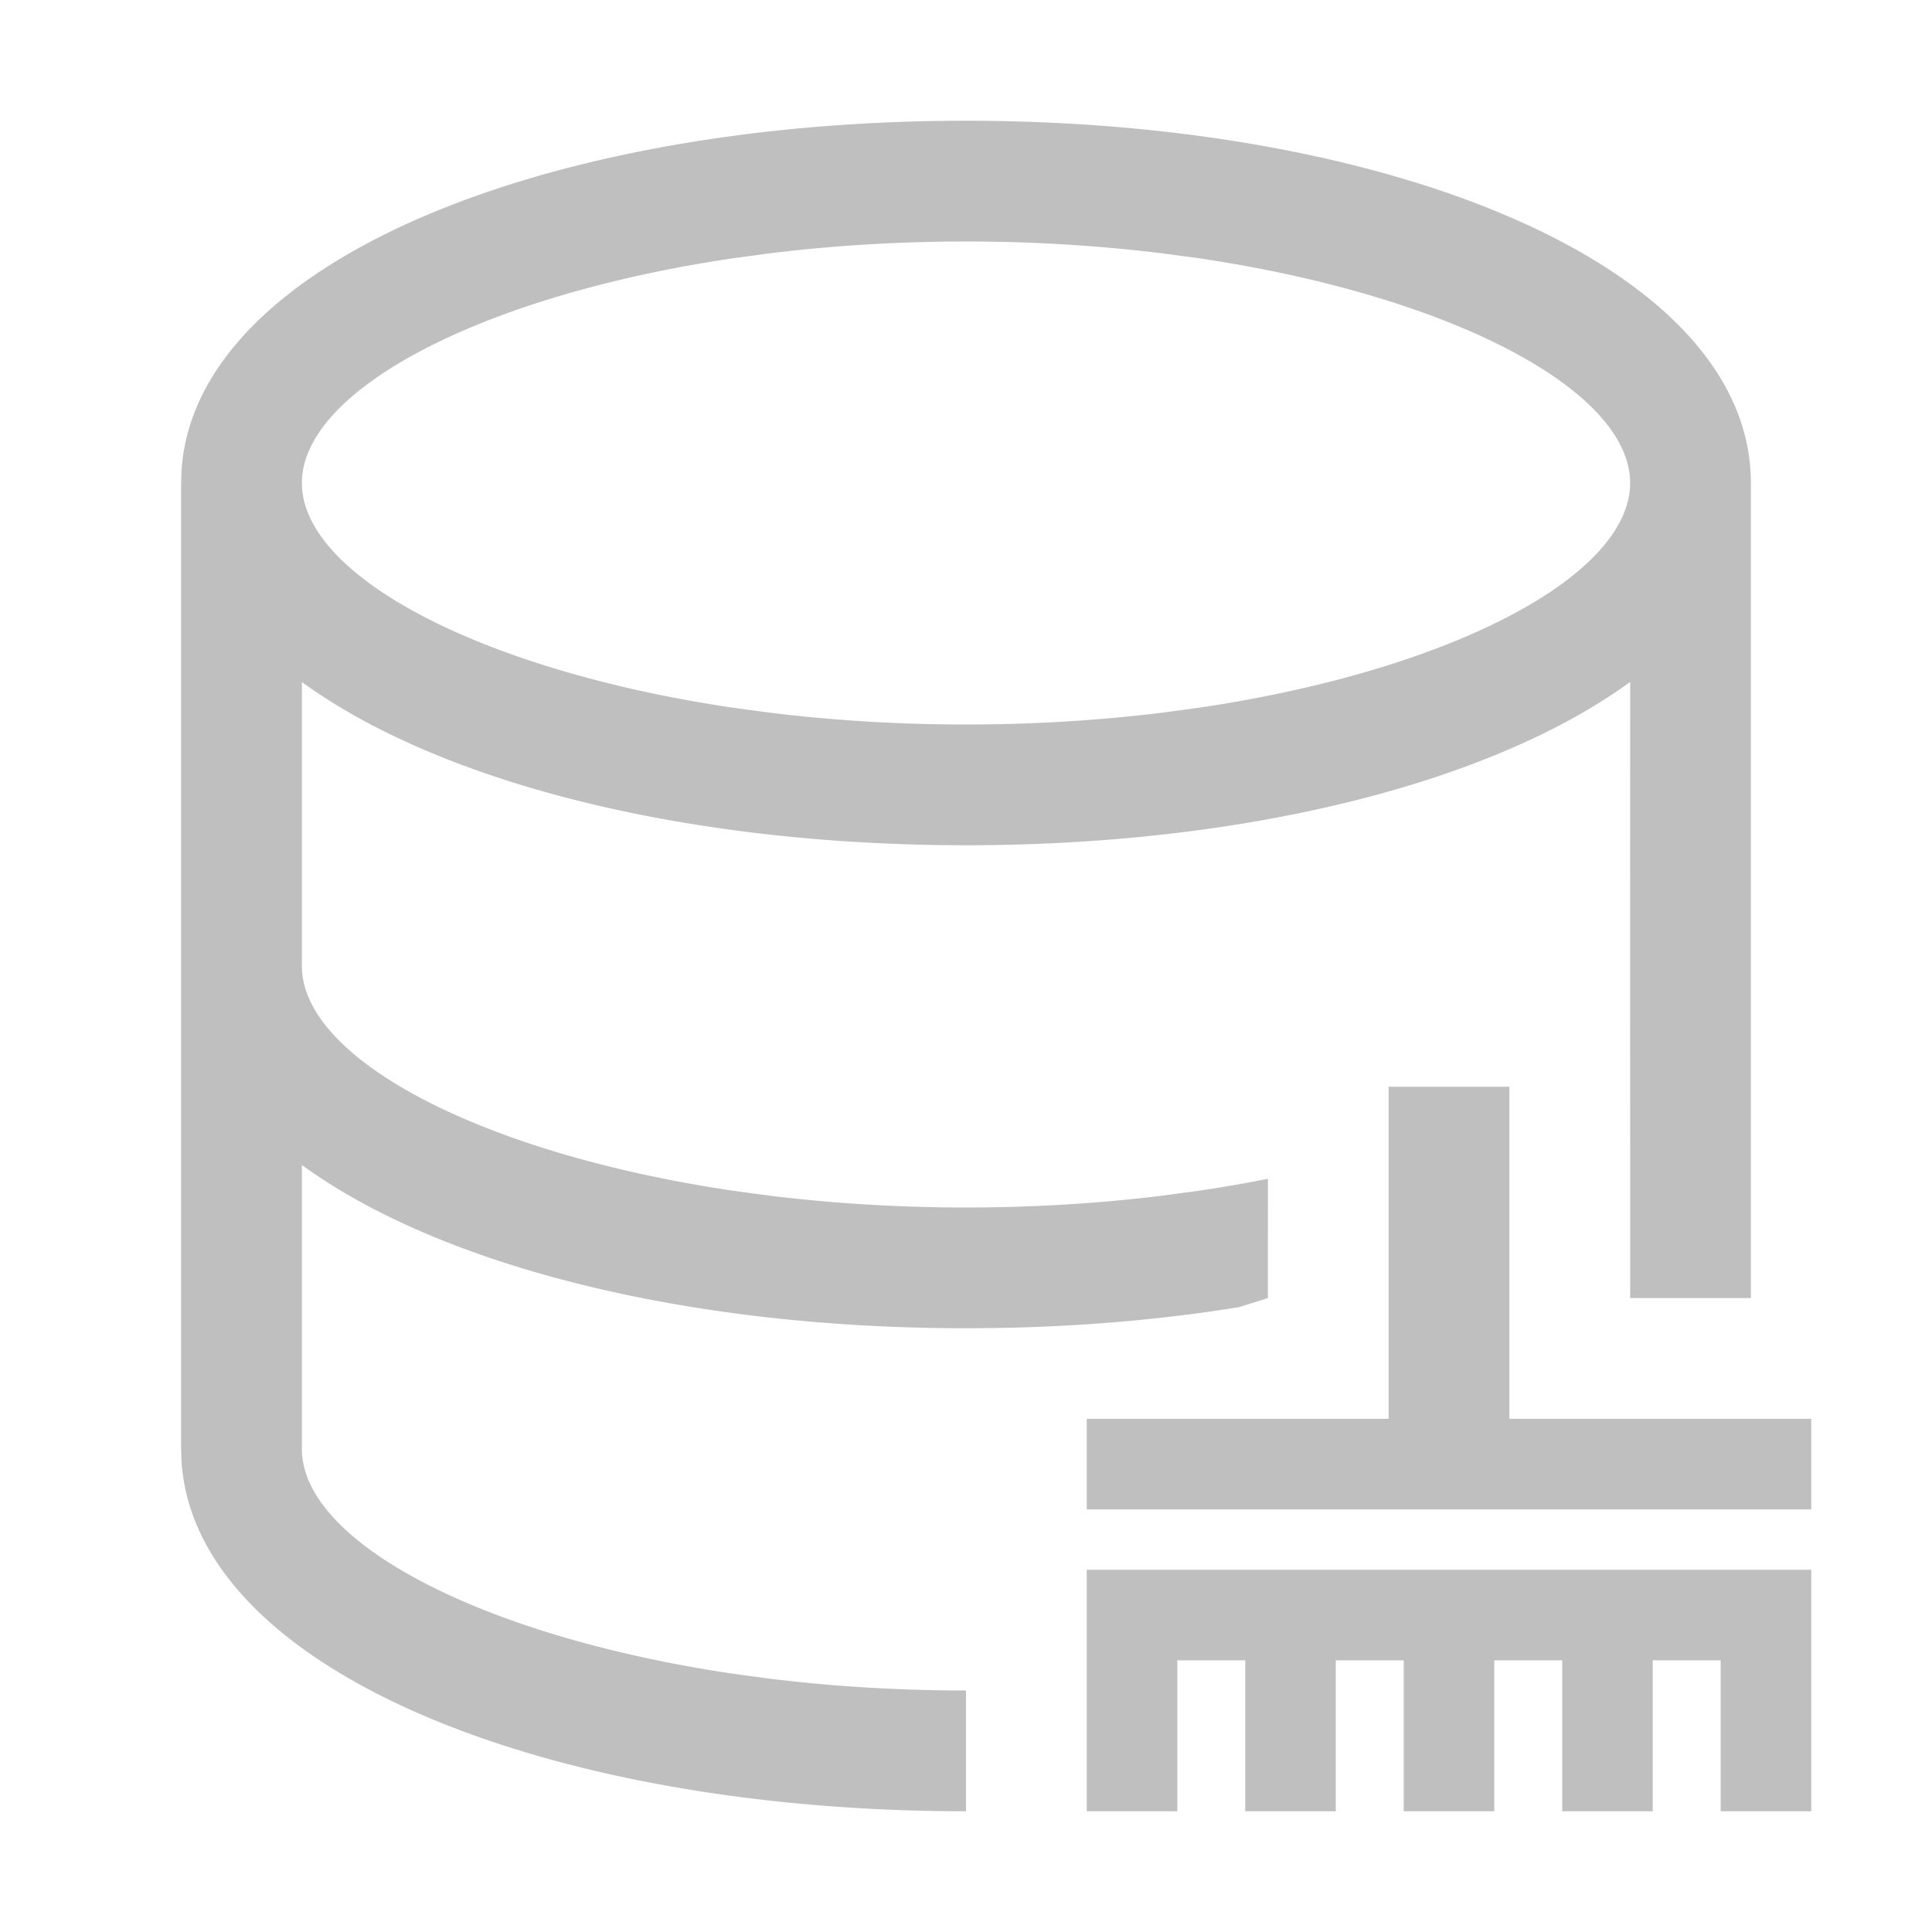 <?xml version="1.0" standalone="no"?><!DOCTYPE svg PUBLIC "-//W3C//DTD SVG 1.1//EN" "http://www.w3.org/Graphics/SVG/1.1/DTD/svg11.dtd"><svg t="1746496549636" class="icon" viewBox="0 0 1024 1024" version="1.1" xmlns="http://www.w3.org/2000/svg" p-id="43544" xmlns:xlink="http://www.w3.org/1999/xlink" width="200" height="200"><path d="M512 64c228.064 0 416 78.304 416 192v432h-63.968v-70.56L864 512l0.032-150.56C790.08 415.296 659.424 448 512 448c-147.392 0-278.048-32.704-352-86.528V512c0 49.024 94.336 99.2 228.48 119.104l19.456 2.624C440.768 637.76 475.68 640 512 640c36.32 0 71.232-2.24 104.064-6.272l19.424-2.624c12.544-1.856 24.736-3.968 36.544-6.336L672 688l-15.2 4.8c-45.184 7.328-93.984 11.2-144.8 11.2-147.392 0-278.016-32.704-352-86.528V768c0 49.024 94.336 99.2 228.48 119.104l19.456 2.624C440.768 893.76 475.68 896 512 896v64c-224.288 0-409.728-75.712-415.84-186.336L96 768V256l0.16-5.664C102.272 139.712 287.68 64 512 64z m448 768v128h-48v-80h-36V960h-48v-80H792V960h-48v-80h-36V960h-48v-80H624V960H576v-128h384z m-160-256v176h160V800H576v-48h160V576h64zM512 128c-36.32 0-71.232 2.24-104.064 6.272l-19.424 2.624C254.336 156.768 160 206.976 160 256s94.336 99.2 228.48 119.104l19.456 2.624C440.768 381.76 475.68 384 512 384c36.32 0 71.232-2.24 104.064-6.272l19.424-2.624C769.664 355.232 864 305.024 864 256s-94.336-99.2-228.48-119.104l-19.456-2.624A856.16 856.16 0 0 0 512 128z" p-id="43545" fill="#bfbfbf"></path></svg>